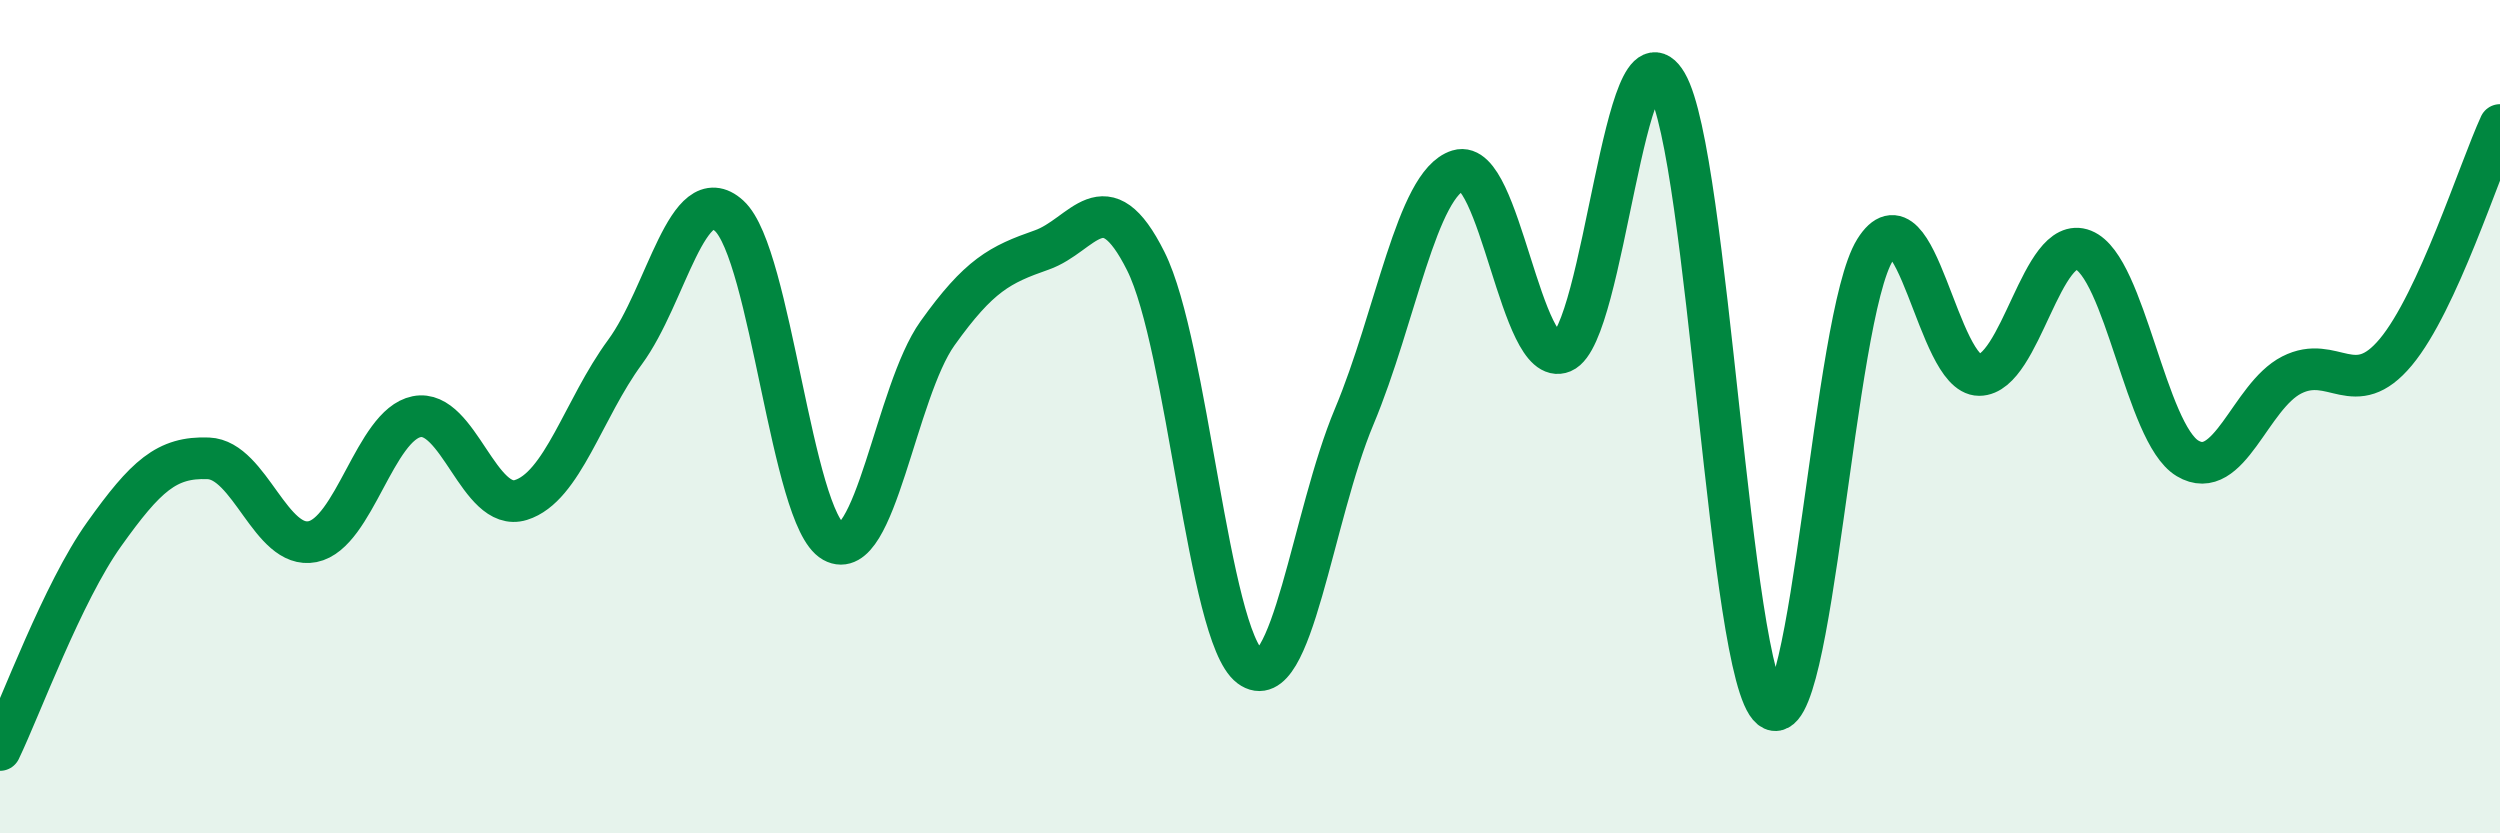 
    <svg width="60" height="20" viewBox="0 0 60 20" xmlns="http://www.w3.org/2000/svg">
      <path
        d="M 0,18 C 0.5,16.96 1.5,14.22 2.5,12.82 C 3.5,11.42 4,10.96 5,11 C 6,11.04 6.5,13.2 7.5,13 C 8.5,12.8 9,10.2 10,10 C 11,9.8 11.5,12.31 12.5,12 C 13.5,11.69 14,9.81 15,8.45 C 16,7.09 16.5,4.27 17.5,5.18 C 18.5,6.09 19,12.44 20,13 C 21,13.56 21.5,9.4 22.5,8 C 23.5,6.6 24,6.35 25,6 C 26,5.65 26.5,4.27 27.5,6.27 C 28.5,8.27 29,15.25 30,16 C 31,16.75 31.5,12.38 32.5,10 C 33.5,7.62 34,4.4 35,4.09 C 36,3.78 36.5,8.87 37.5,8.45 C 38.5,8.03 39,0.29 40,2 C 41,3.71 41.5,16.2 42.5,17 C 43.5,17.8 44,7.6 45,6 C 46,4.4 46.5,9 47.5,9 C 48.5,9 49,5.6 50,6 C 51,6.4 51.5,10.4 52.5,11 C 53.5,11.6 54,9.51 55,9 C 56,8.49 56.5,9.65 57.5,8.45 C 58.5,7.25 59.5,4.09 60,3L60 20L0 20Z"
        fill="#008740"
        opacity="0.1"
        stroke-linecap="round"
        stroke-linejoin="round"
      />
      <path
        d="M 0,18 C 0.5,16.96 1.5,14.22 2.5,12.82 C 3.5,11.42 4,10.96 5,11 C 6,11.04 6.5,13.2 7.5,13 C 8.5,12.8 9,10.2 10,10 C 11,9.8 11.5,12.31 12.5,12 C 13.5,11.69 14,9.81 15,8.45 C 16,7.09 16.5,4.27 17.5,5.18 C 18.5,6.09 19,12.44 20,13 C 21,13.56 21.5,9.4 22.5,8 C 23.5,6.6 24,6.35 25,6 C 26,5.65 26.5,4.27 27.5,6.27 C 28.5,8.27 29,15.25 30,16 C 31,16.75 31.5,12.38 32.5,10 C 33.5,7.62 34,4.4 35,4.09 C 36,3.78 36.5,8.87 37.5,8.45 C 38.5,8.03 39,0.29 40,2 C 41,3.71 41.5,16.2 42.5,17 C 43.5,17.8 44,7.6 45,6 C 46,4.4 46.5,9 47.5,9 C 48.5,9 49,5.6 50,6 C 51,6.4 51.5,10.4 52.5,11 C 53.5,11.6 54,9.51 55,9 C 56,8.49 56.5,9.65 57.5,8.45 C 58.5,7.25 59.5,4.09 60,3"
        stroke="#008740"
        stroke-width="1"
        fill="none"
        stroke-linecap="round"
        stroke-linejoin="round"
      />
    </svg>
  